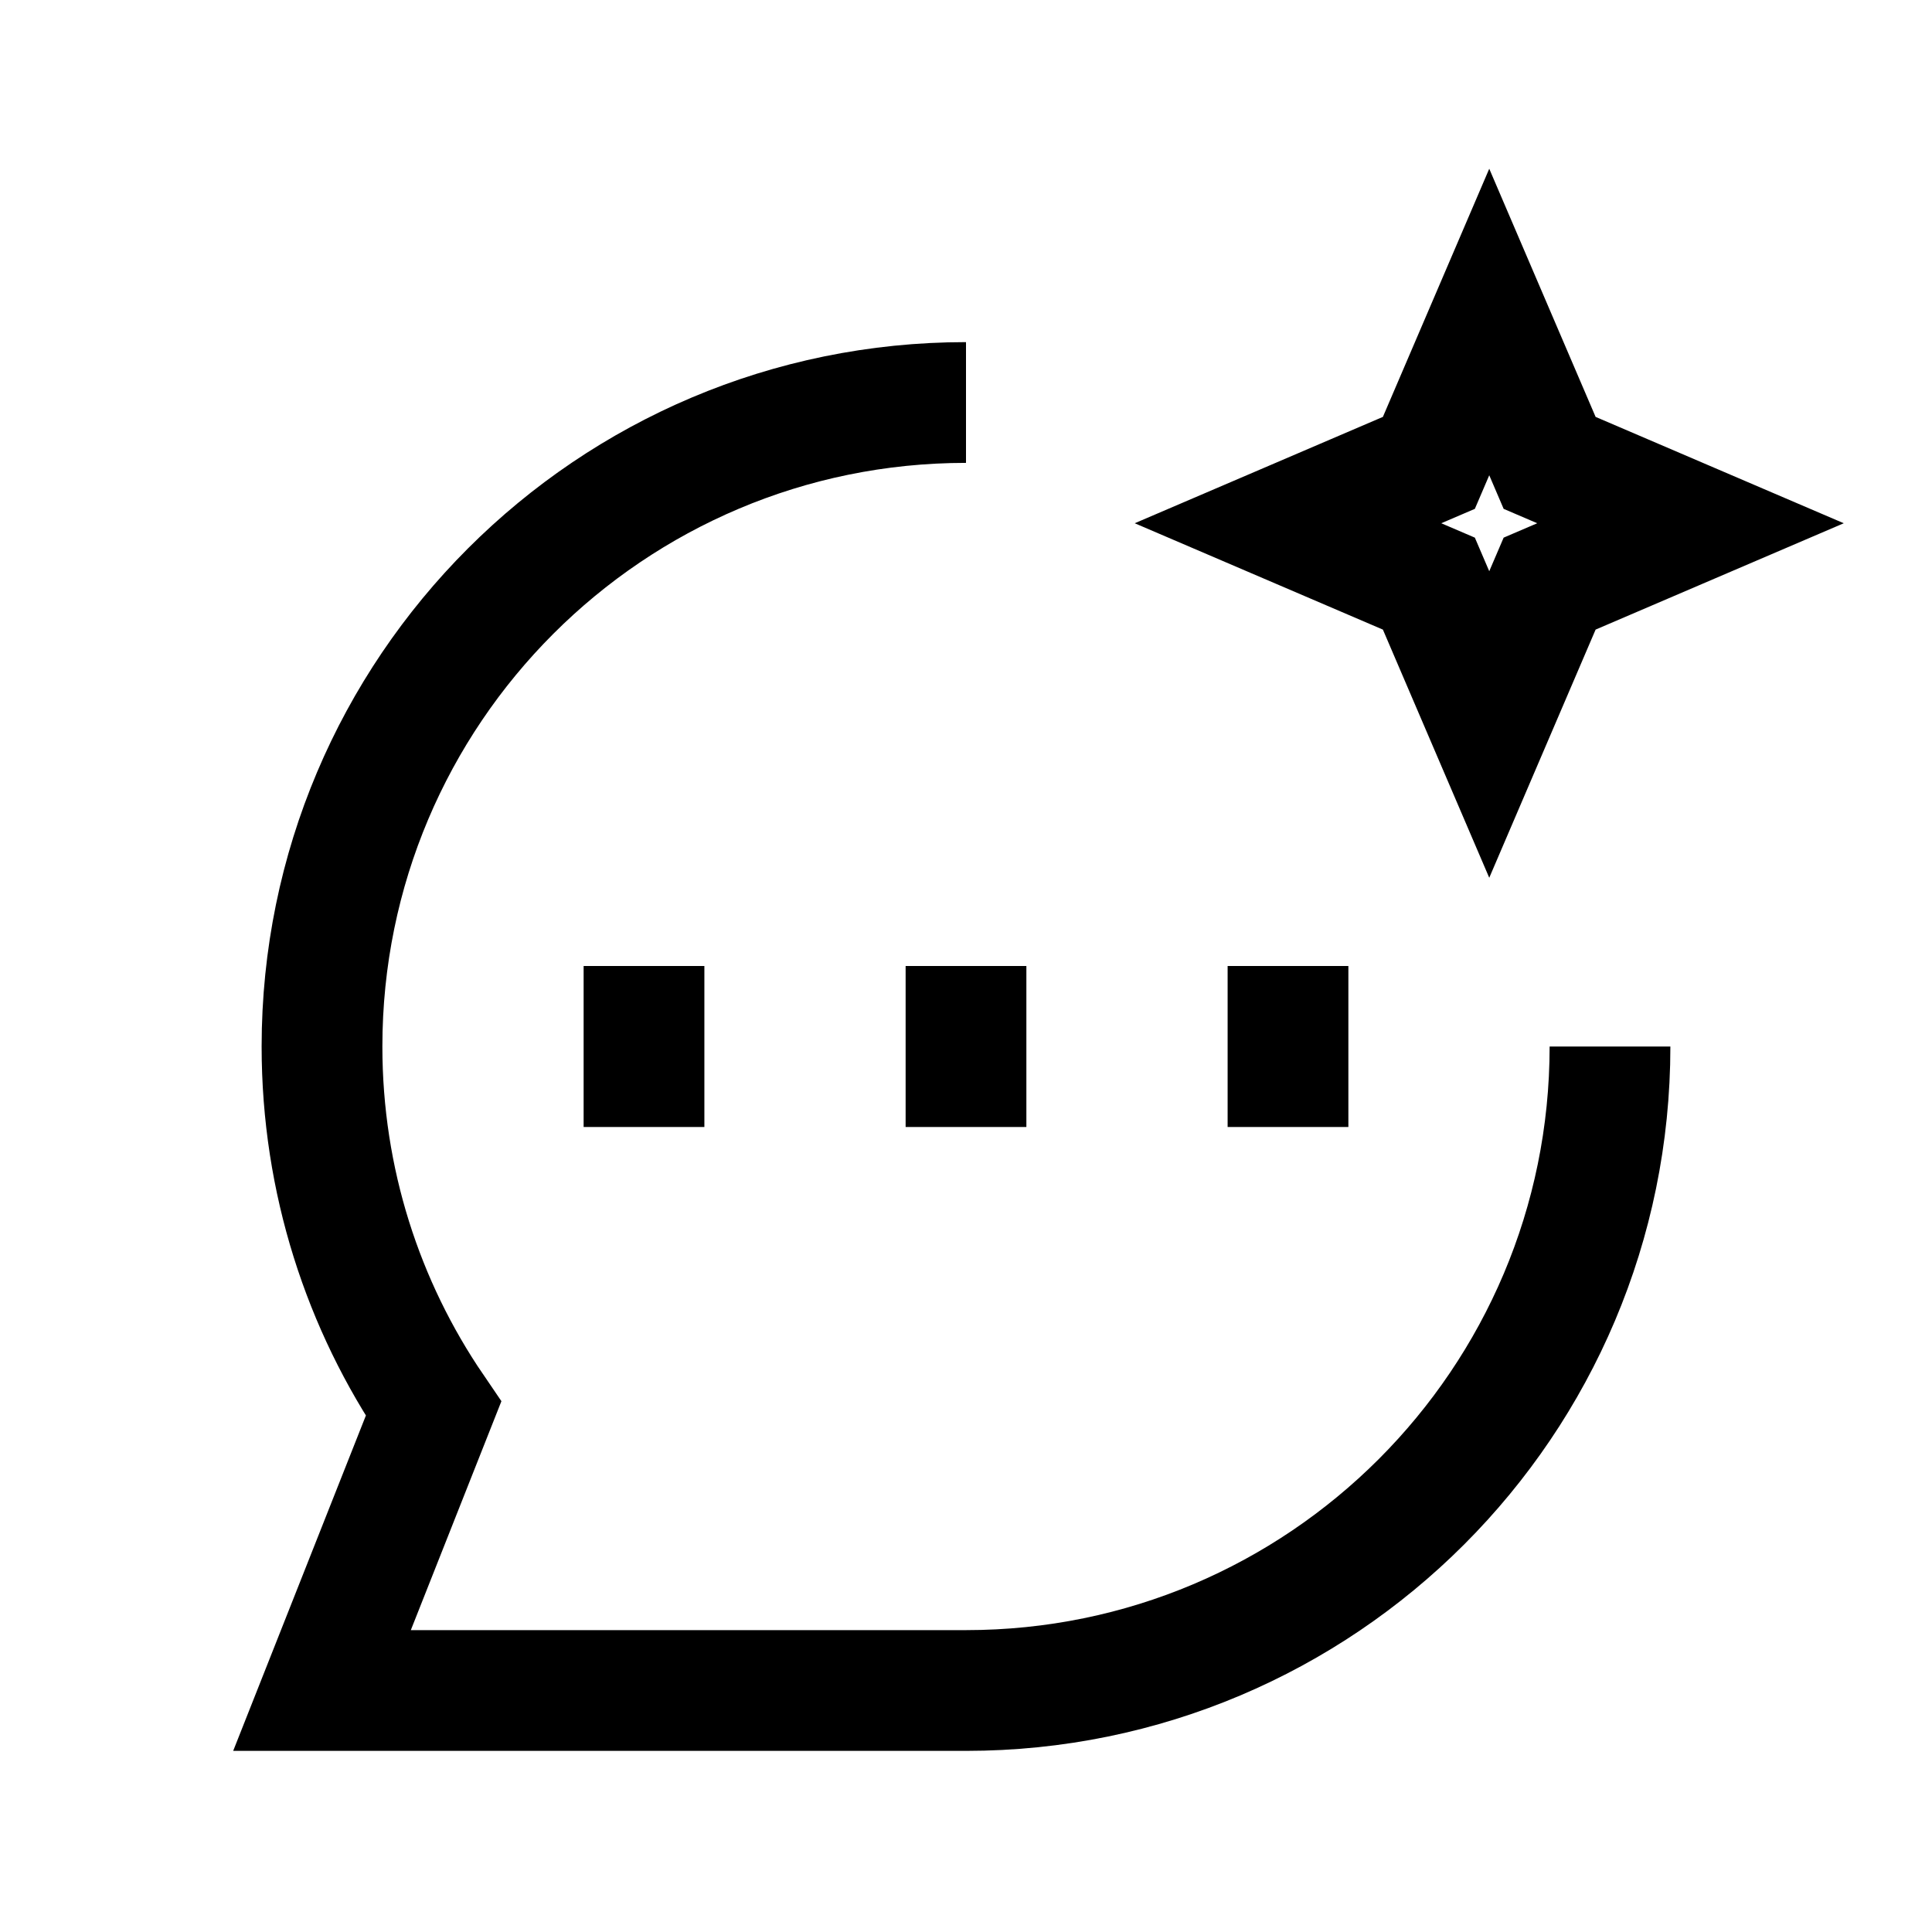 <svg width="24" height="24" viewBox="0 0 24 24" fill="none" xmlns="http://www.w3.org/2000/svg">
<path d="M20 13C20 17.418 16.418 21 12 21H4L5.385 17.5C4.511 16.218 4 14.669 4 13C4 8.582 7.582 5 12 5M8 12V14M12 12V14M16 12V14M18.5 9L17.75 7.25L16 6.5L17.75 5.75L18.5 4L19.25 5.75L21 6.5L19.25 7.25L18.5 9Z" stroke="black" stroke-width="1.5"/>
</svg>
